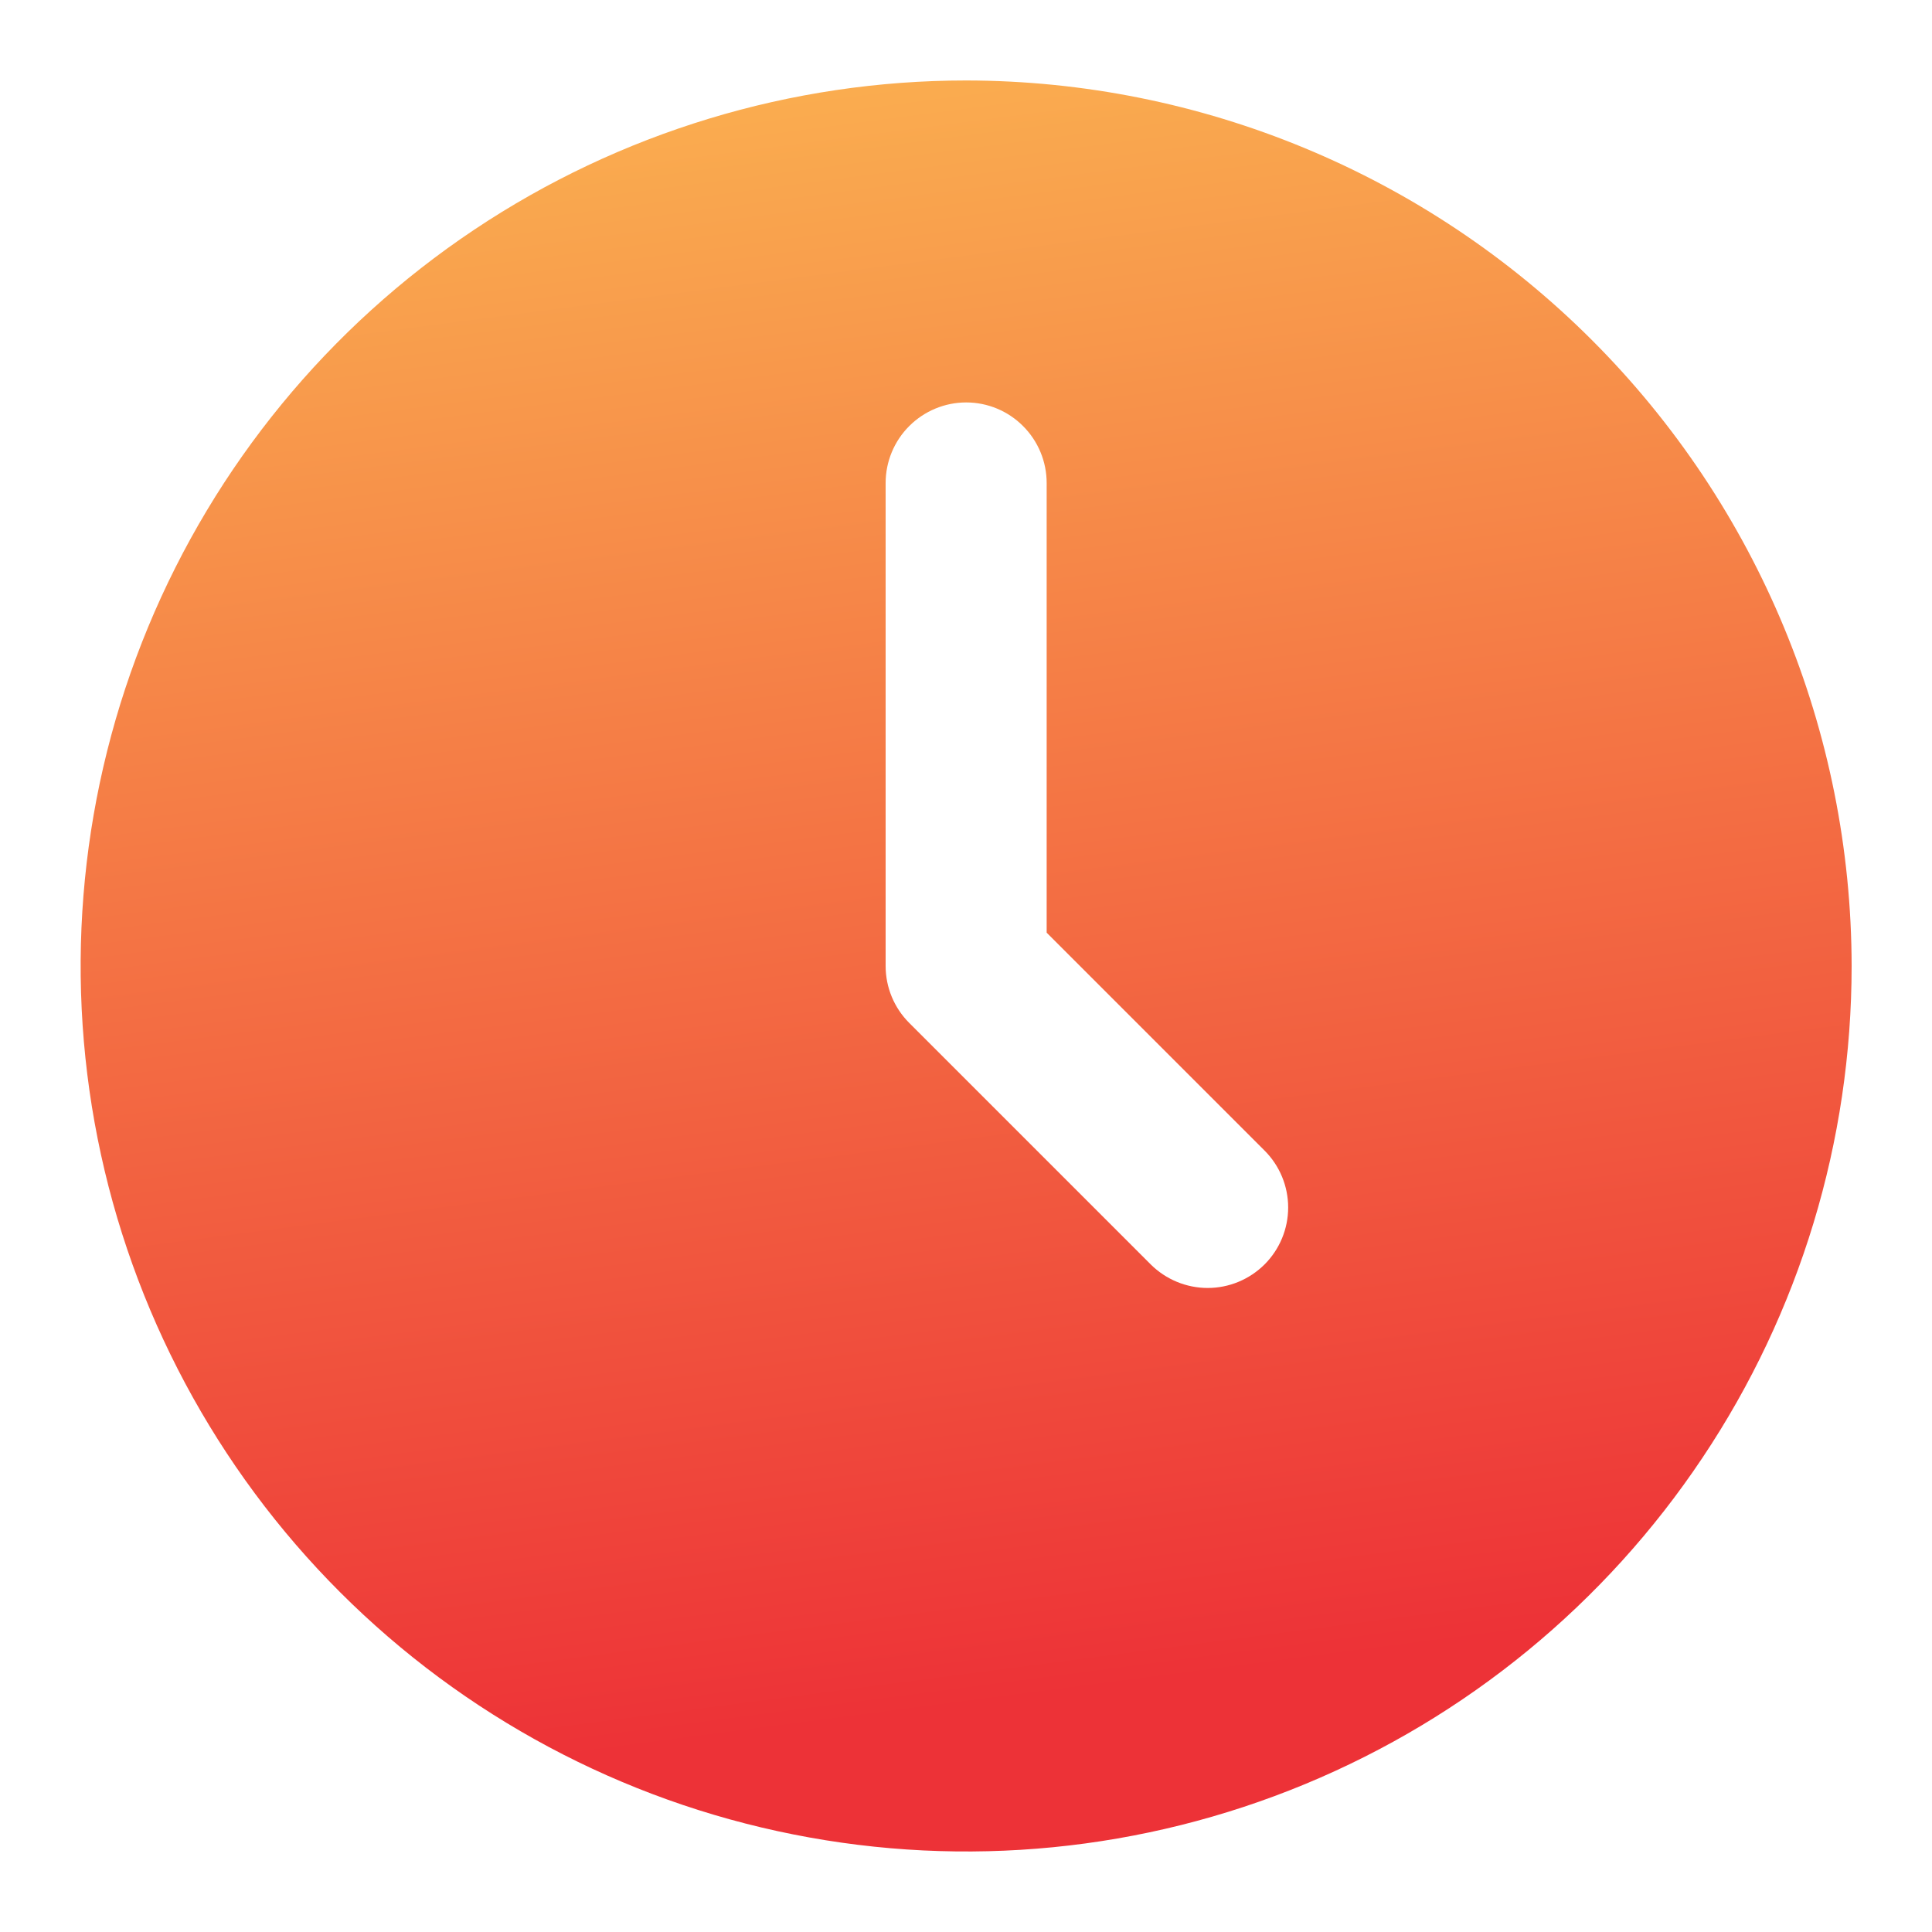 <svg width="20" height="20" viewBox="0 0 20 20" fill="none" xmlns="http://www.w3.org/2000/svg">
<g clip-path="url(#clip0_5_3405)">
<path d="M10.002 0.833C8.189 0.833 6.416 1.371 4.909 2.378C3.401 3.385 2.227 4.817 1.533 6.492C0.839 8.167 0.657 10.01 1.011 11.788C1.365 13.566 2.238 15.2 3.52 16.482C4.802 17.764 6.435 18.637 8.213 18.99C9.991 19.344 11.835 19.163 13.51 18.469C15.185 17.775 16.616 16.6 17.623 15.092C18.631 13.585 19.168 11.813 19.168 10C19.165 7.57 18.199 5.24 16.48 3.521C14.762 1.803 12.432 0.836 10.002 0.833ZM13.091 13.089C12.934 13.245 12.723 13.333 12.502 13.333C12.281 13.333 12.069 13.245 11.912 13.089L9.412 10.589C9.256 10.433 9.168 10.221 9.168 10V5C9.168 4.779 9.256 4.567 9.412 4.411C9.569 4.254 9.781 4.166 10.002 4.166C10.223 4.166 10.435 4.254 10.591 4.411C10.747 4.567 10.835 4.779 10.835 5V9.655L13.091 11.911C13.247 12.067 13.335 12.279 13.335 12.5C13.335 12.721 13.247 12.933 13.091 13.089Z" fill="url(#paint0_linear_5_3405)"/>
</g>
<defs>
<linearGradient id="paint0_linear_5_3405" x1="10.336" y1="17.628" x2="7.659" y2="-2.926" gradientUnits="userSpaceOnUse">
<stop stop-color="#ED3237"/>
<stop offset="1" stop-color="#FDC955"/>
</linearGradient>
<clipPath id="clip0_5_3405">
<rect width="20" height="20" fill="white"/>
</clipPath>
</defs>
</svg>

